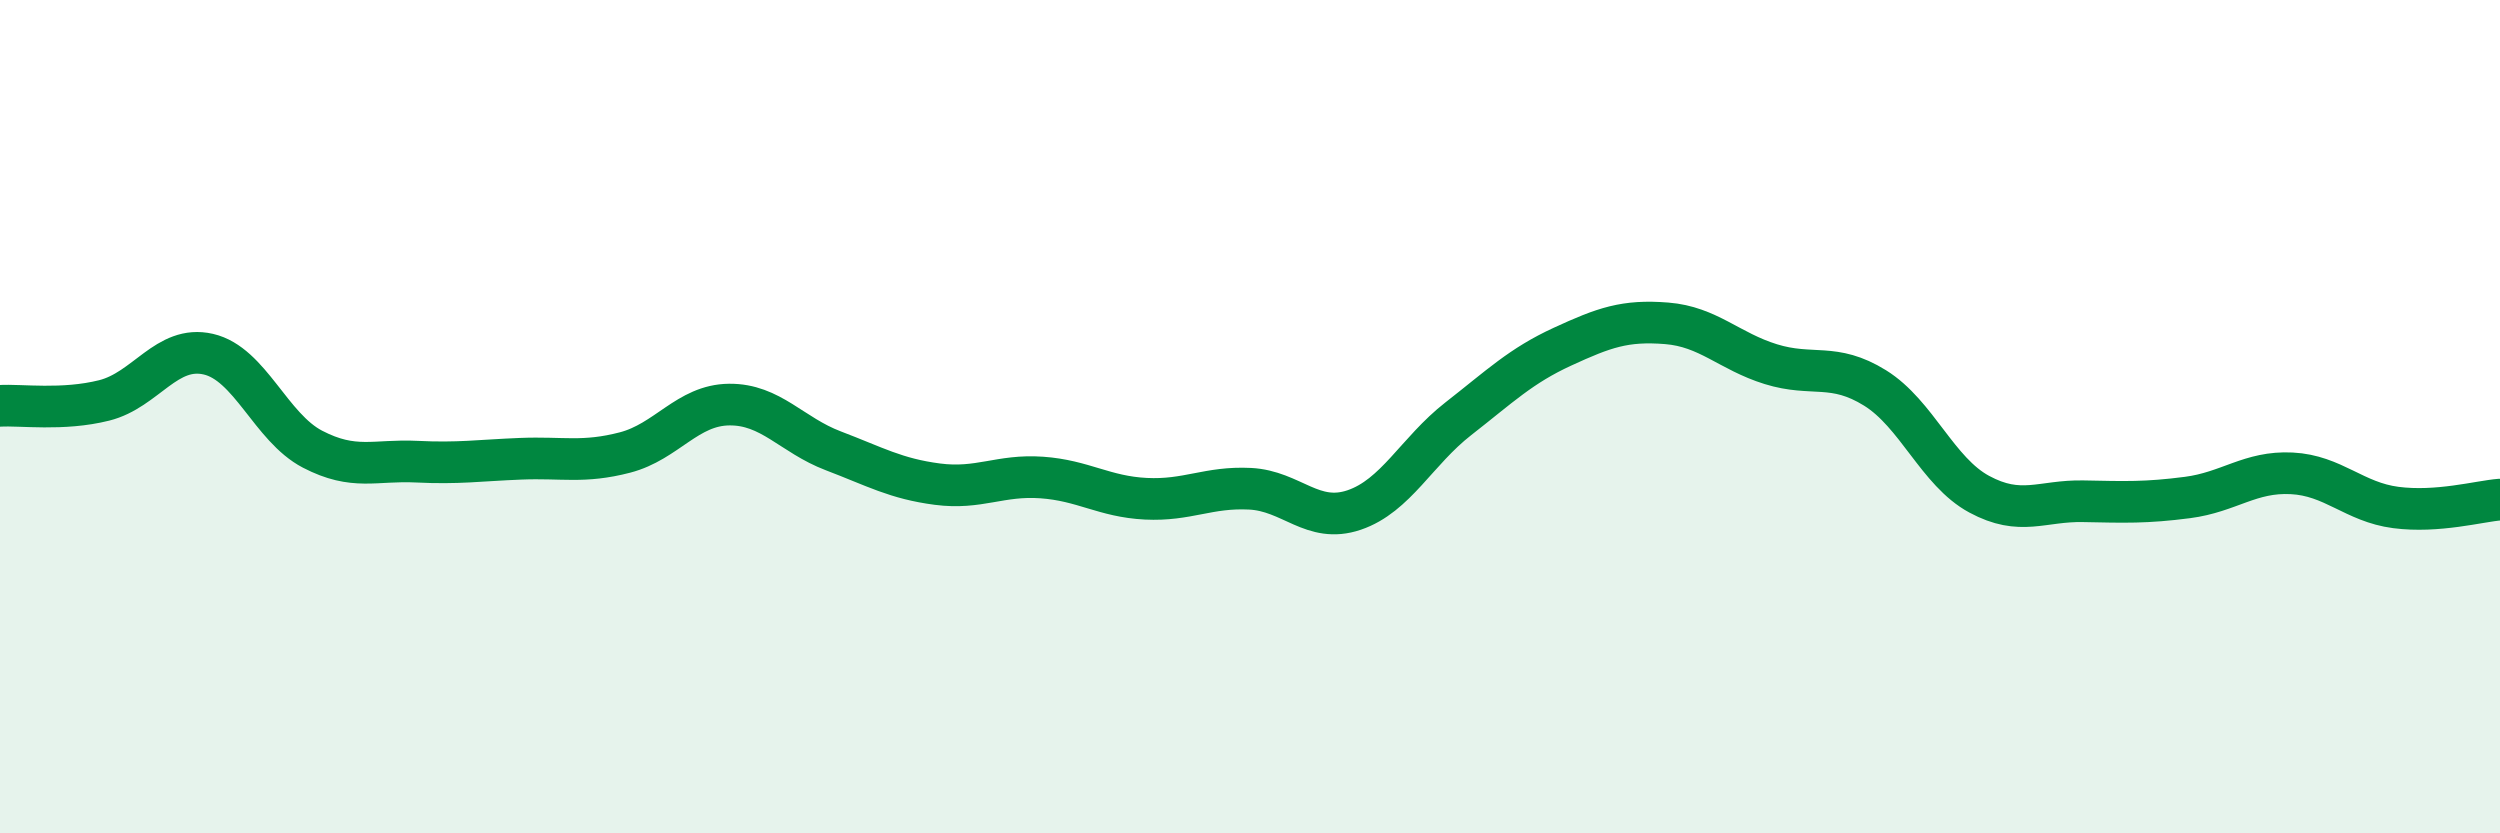 
    <svg width="60" height="20" viewBox="0 0 60 20" xmlns="http://www.w3.org/2000/svg">
      <path
        d="M 0,9.74 C 0.5,9.71 1.5,9.86 2.5,9.61 C 3.5,9.36 4,8.27 5,8.5 C 6,8.73 6.5,10.26 7.5,10.78 C 8.5,11.3 9,11.03 10,11.08 C 11,11.13 11.5,11.05 12.5,11.01 C 13.5,10.97 14,11.12 15,10.86 C 16,10.6 16.5,9.72 17.5,9.71 C 18.5,9.7 19,10.44 20,10.82 C 21,11.2 21.5,11.49 22.5,11.62 C 23.5,11.75 24,11.39 25,11.46 C 26,11.53 26.5,11.92 27.5,11.97 C 28.5,12.02 29,11.68 30,11.73 C 31,11.78 31.5,12.58 32.5,12.24 C 33.5,11.9 34,10.83 35,10.05 C 36,9.27 36.5,8.78 37.5,8.32 C 38.5,7.86 39,7.68 40,7.76 C 41,7.84 41.5,8.43 42.5,8.74 C 43.5,9.05 44,8.69 45,9.31 C 46,9.93 46.5,11.32 47.5,11.86 C 48.5,12.4 49,12.01 50,12.03 C 51,12.05 51.5,12.07 52.5,11.94 C 53.5,11.81 54,11.31 55,11.36 C 56,11.41 56.5,12.05 57.5,12.18 C 58.5,12.31 59.5,12.03 60,11.99L60 20L0 20Z"
        fill="#008740"
        opacity="0.1"
        stroke-linecap="round"
        stroke-linejoin="round"
      />
      <path
        d="M 0,9.74 C 0.5,9.71 1.5,9.86 2.5,9.61 C 3.5,9.36 4,8.27 5,8.5 C 6,8.73 6.5,10.26 7.5,10.78 C 8.5,11.3 9,11.03 10,11.08 C 11,11.13 11.5,11.05 12.5,11.01 C 13.5,10.97 14,11.12 15,10.86 C 16,10.6 16.5,9.72 17.5,9.71 C 18.5,9.7 19,10.44 20,10.82 C 21,11.2 21.5,11.49 22.5,11.62 C 23.5,11.75 24,11.39 25,11.46 C 26,11.53 26.5,11.92 27.5,11.97 C 28.5,12.02 29,11.68 30,11.73 C 31,11.78 31.5,12.58 32.5,12.24 C 33.5,11.9 34,10.83 35,10.05 C 36,9.27 36.5,8.78 37.5,8.32 C 38.5,7.86 39,7.68 40,7.76 C 41,7.84 41.5,8.43 42.5,8.74 C 43.5,9.05 44,8.69 45,9.31 C 46,9.93 46.5,11.32 47.5,11.86 C 48.5,12.4 49,12.01 50,12.03 C 51,12.05 51.5,12.07 52.5,11.94 C 53.5,11.81 54,11.31 55,11.36 C 56,11.41 56.5,12.05 57.5,12.18 C 58.5,12.31 59.5,12.03 60,11.99"
        stroke="#008740"
        stroke-width="1"
        fill="none"
        stroke-linecap="round"
        stroke-linejoin="round"
      />
    </svg>
  